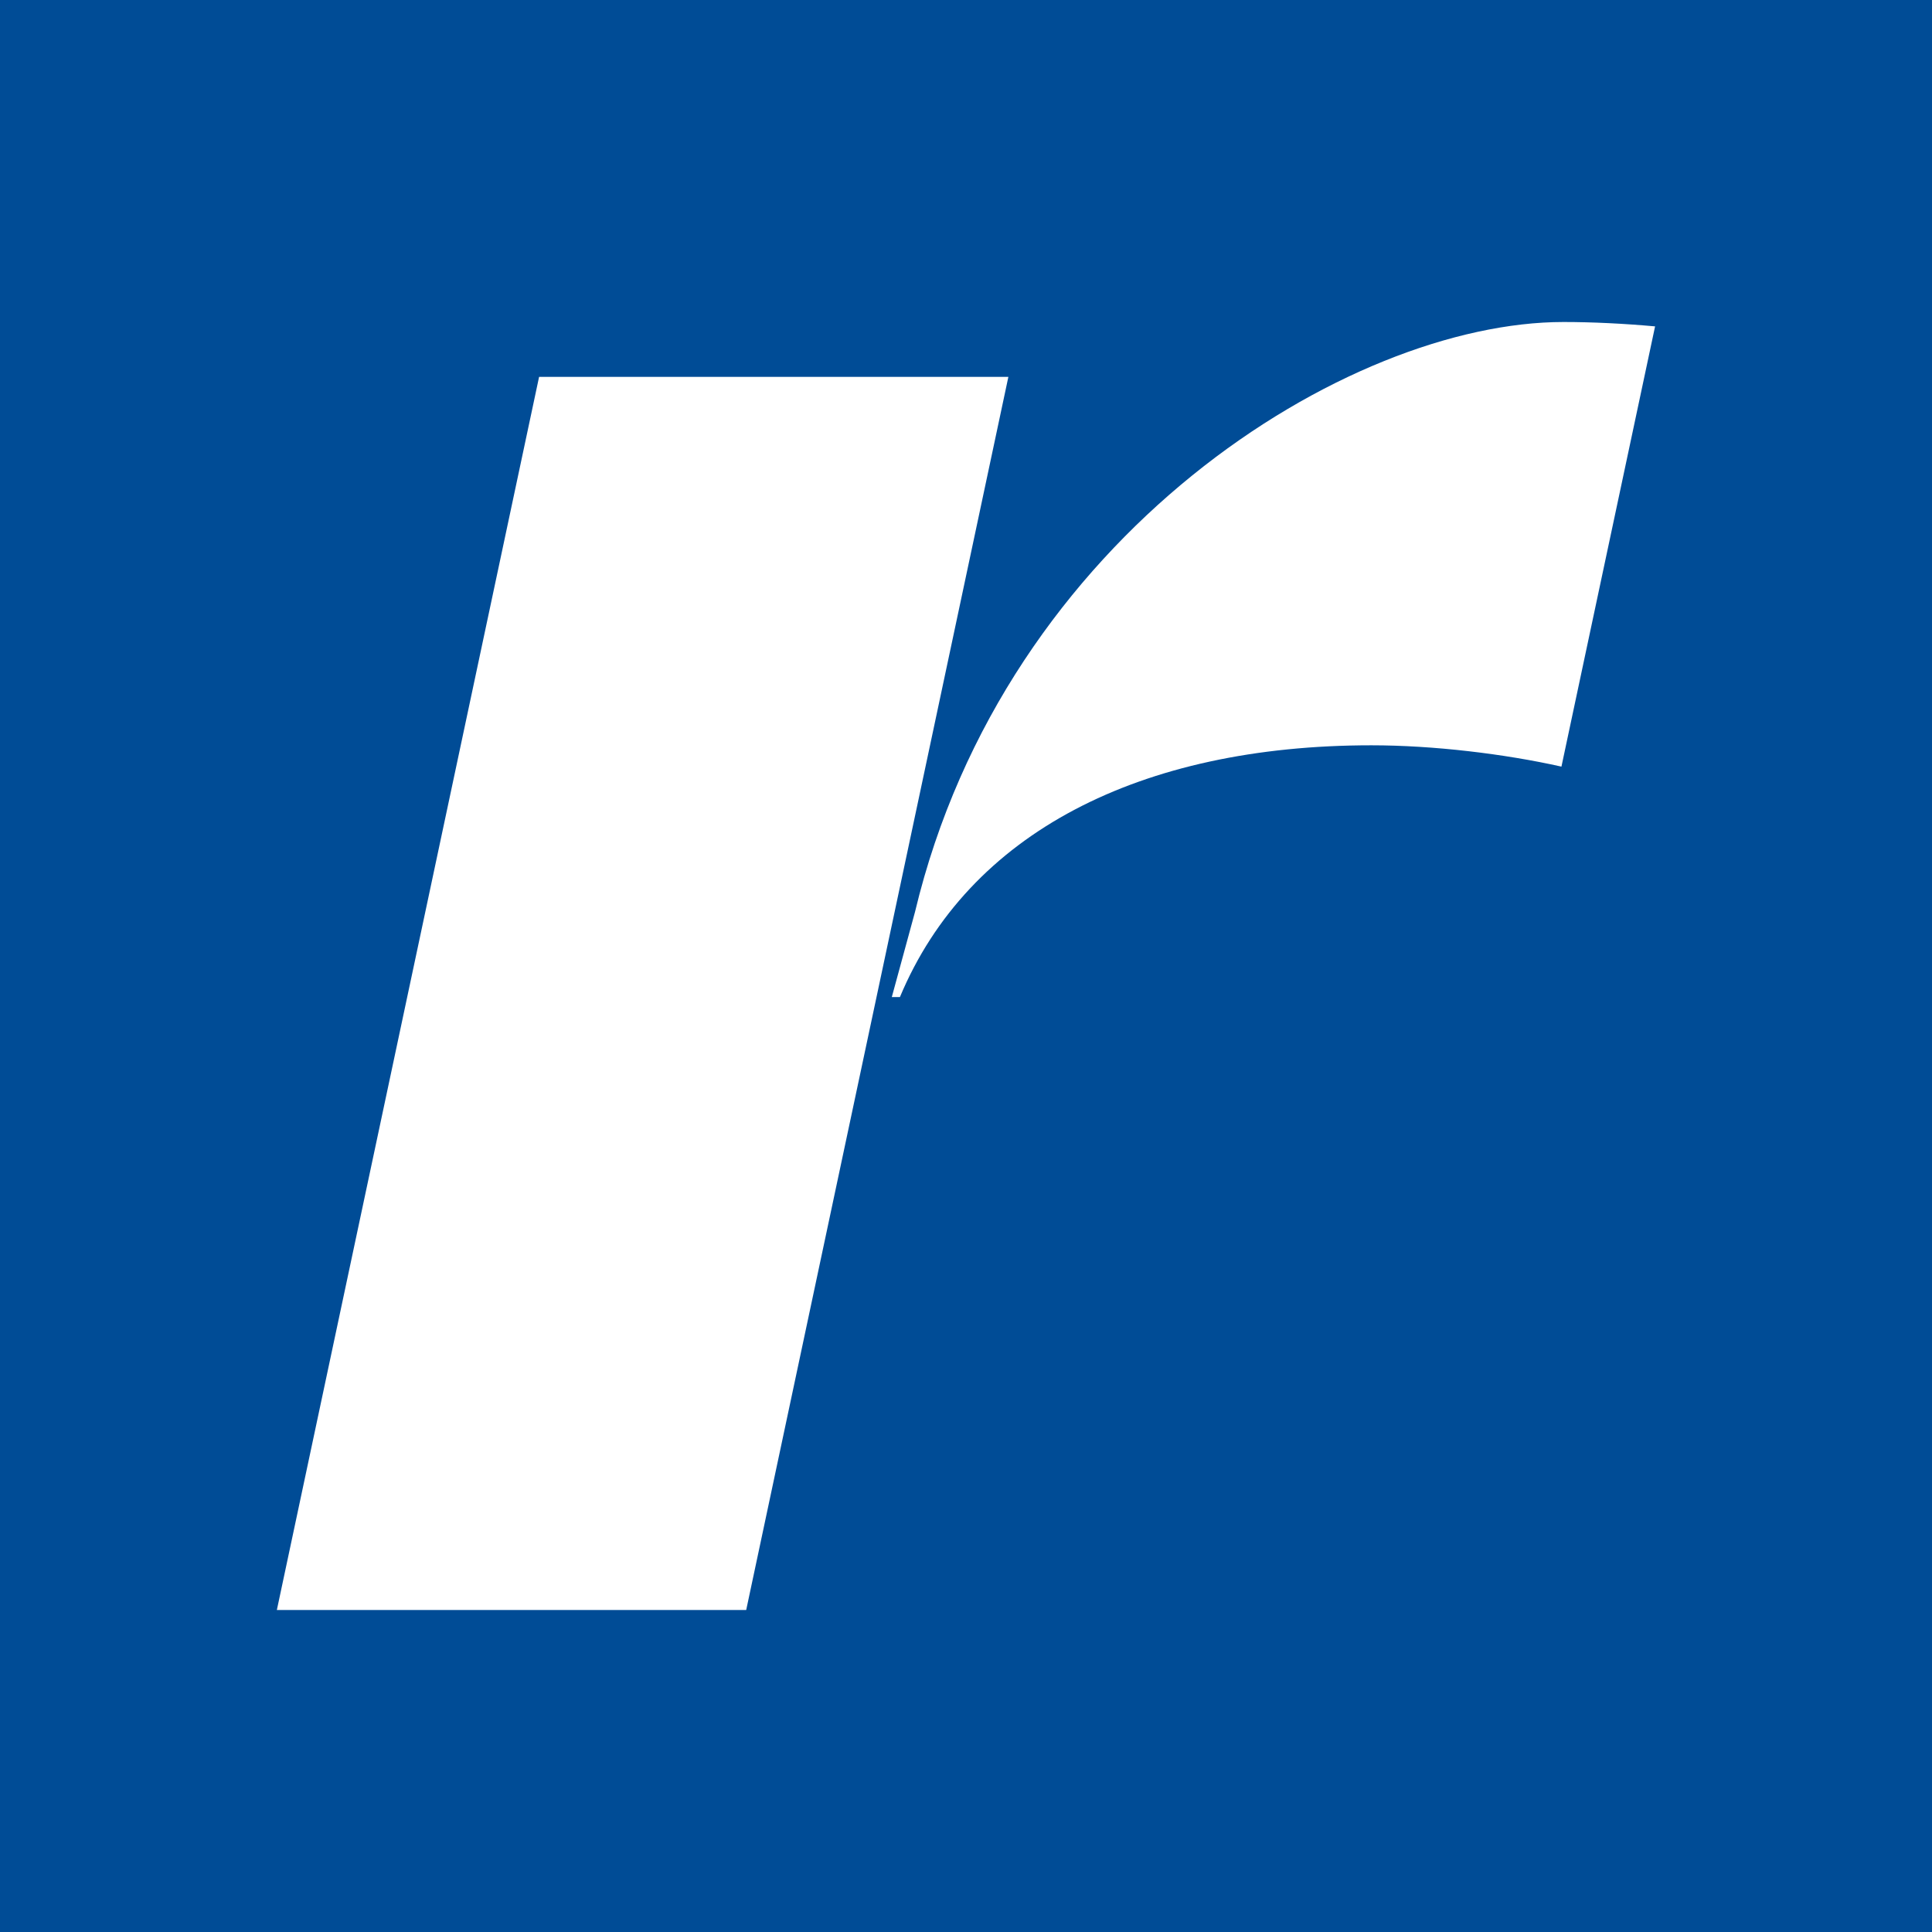 <?xml version="1.0" encoding="utf-8"?>
<!-- Generator: Adobe Illustrator 18.1.1, SVG Export Plug-In . SVG Version: 6.00 Build 0)  -->
<svg version="1.1" id="_x35_4" xmlns="http://www.w3.org/2000/svg" xmlns:xlink="http://www.w3.org/1999/xlink" x="0px" y="0px"
	 width="30px" height="30px" viewBox="0 0 30 30" enable-background="new 0 0 30 30" xml:space="preserve">
<rect fill="#004C96" width="30" height="30"/>
<polygon fill="#FFFFFF" points="8.371,5.852 4.299,25 11.587,25 15.658,5.852 "/>
<path fill="#FFFFFF" d="M24.278,5c-3.344,0-8.667,3.295-10.07,9.161l-0.36,1.321h0.126c1.064-2.546,3.729-3.909,7.32-3.909
	c0.967,0,2.067,0.133,2.952,0.331L25.7,5.068C25.224,5.025,24.727,5,24.278,5z"/>
</svg>
